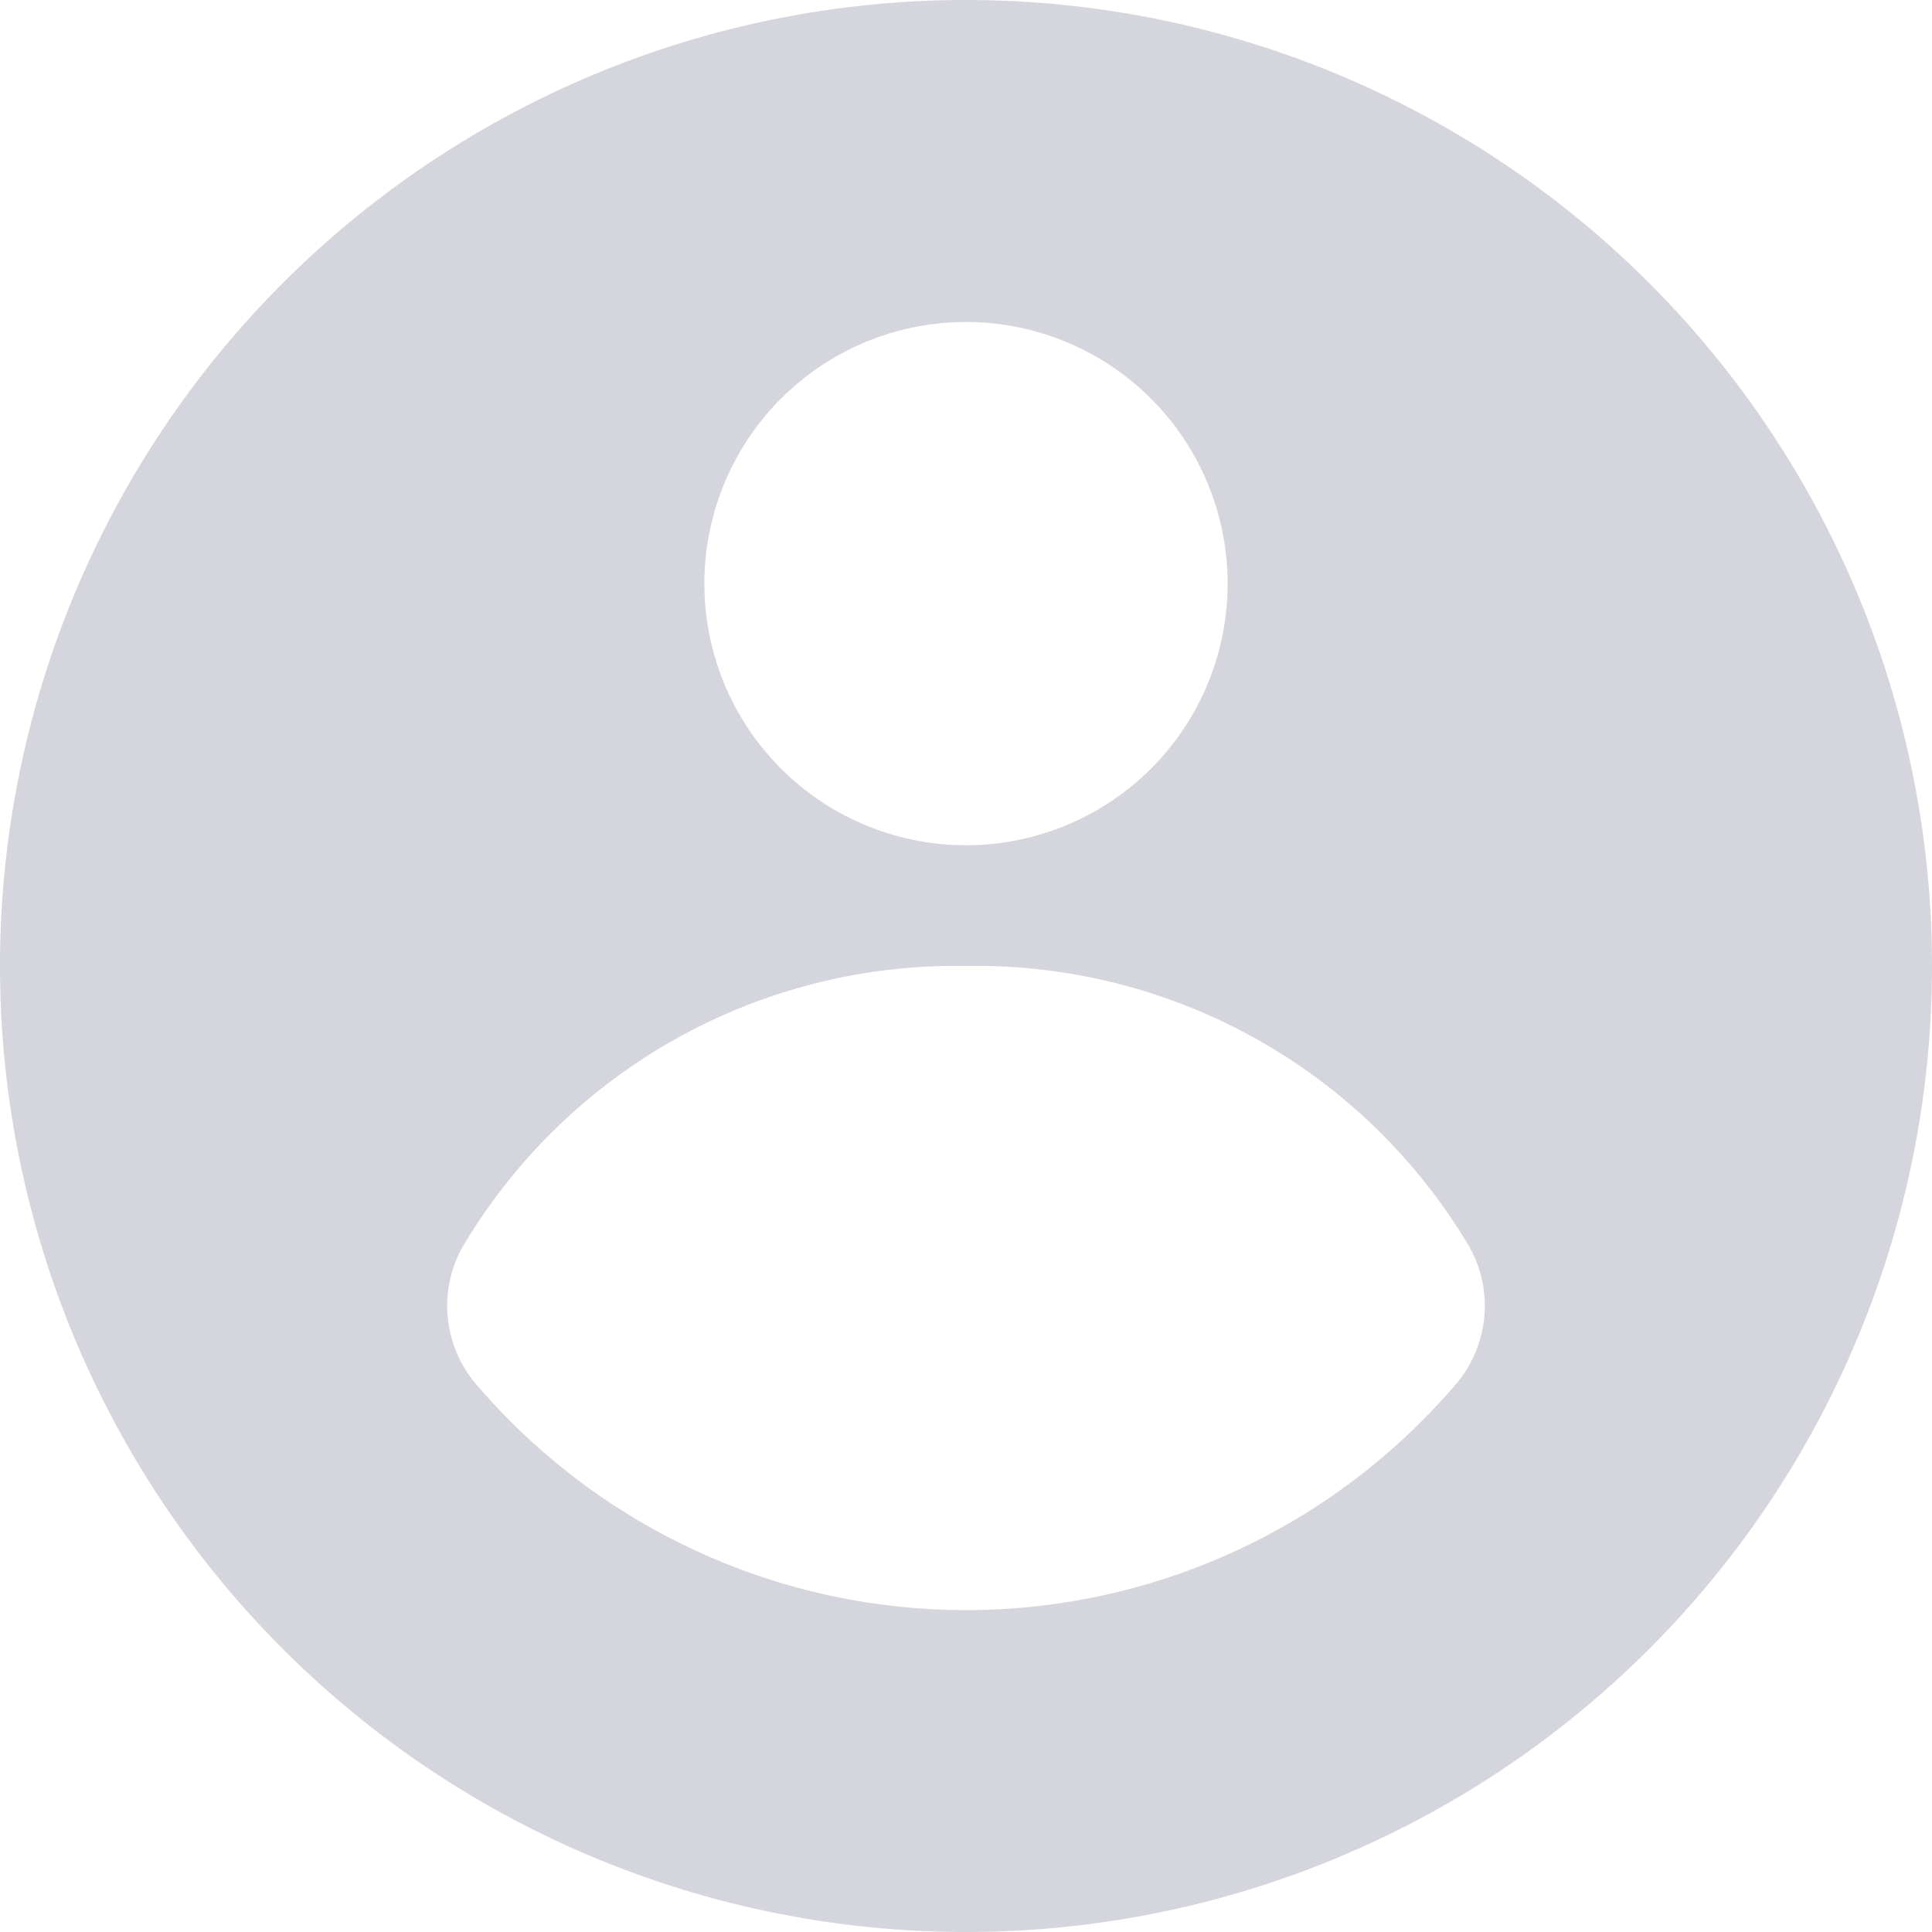 <svg xmlns="http://www.w3.org/2000/svg" width="36" height="36" fill="none" viewBox="0 0 36 36">
  <g clip-path="url(#a)">
    <path fill="#D5D5DD" d="M18 0a18 18 0 1 0 0 36 18 18 0 0 0 0-36Zm0 6a4.875 4.875 0 1 1 0 9.75A4.875 4.875 0 0 1 18 6Zm9.172 19.74a12 12 0 0 1-18.344 0 2.25 2.25 0 0 1-.218-2.49A10.68 10.68 0 0 1 18 18a10.68 10.68 0 0 1 9.39 5.25 2.25 2.25 0 0 1-.218 2.49Z"/>
  </g>
  <defs>
    <clipPath id="a">
      <path fill="#fff" d="M0 0h36v36H0z"/>
    </clipPath>
  </defs>
</svg>
